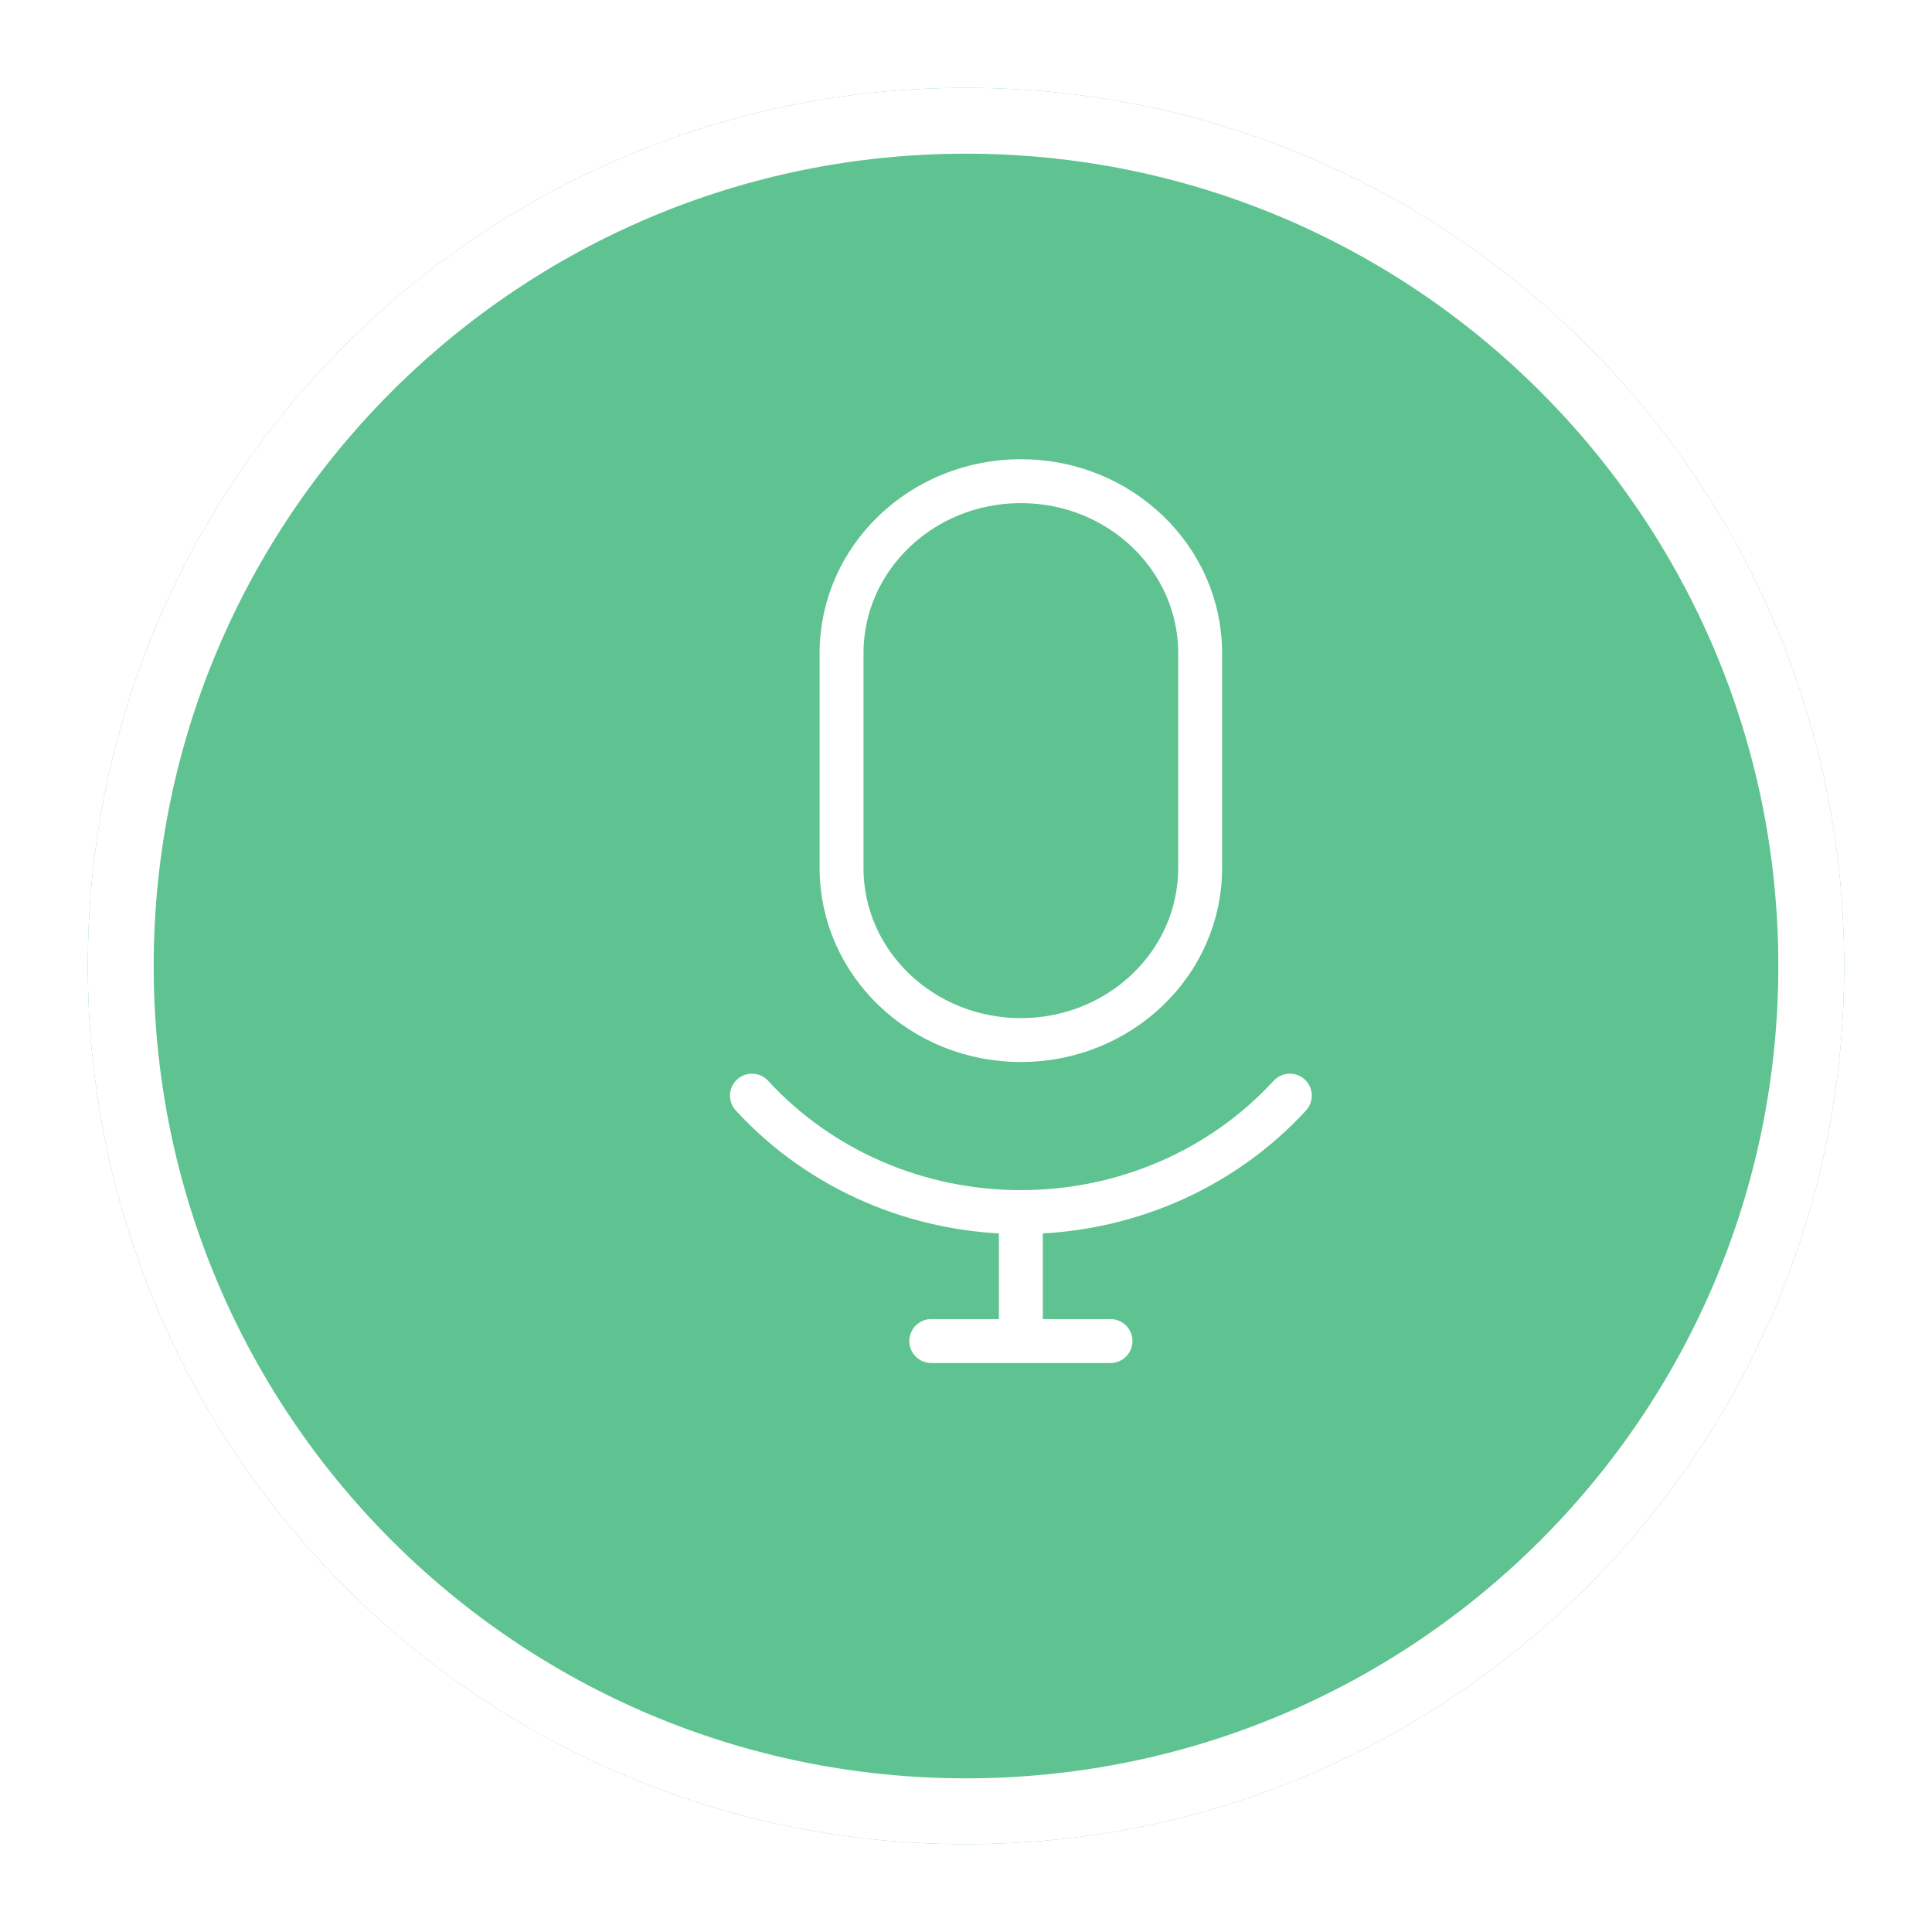 <?xml version="1.0" encoding="UTF-8"?> <svg xmlns="http://www.w3.org/2000/svg" width="88" height="88" viewBox="0 0 88 88" fill="none"> <g clip-path="url(#clip0_426_33)"> <g filter="url(#filter0_d_426_33)"> <path d="M46 81C68.091 81 86 63.091 86 41C86 18.909 68.091 1 46 1C23.909 1 6 18.909 6 41C6 63.091 23.909 81 46 81Z" fill="#5EC390"></path> <path d="M46 79.5C67.263 79.5 84.5 62.263 84.5 41C84.5 19.737 67.263 2.5 46 2.5C24.737 2.5 7.5 19.737 7.5 41C7.5 62.263 24.737 79.5 46 79.5Z" stroke="white" stroke-width="3"></path> </g> <path d="M54.665 29.749C54.665 25.423 51.009 21.916 46.499 21.916C41.988 21.916 38.332 25.423 38.332 29.749V39.541C38.332 43.867 41.988 47.374 46.499 47.374C51.009 47.374 54.665 43.867 54.665 39.541V29.749Z" stroke="white" stroke-width="2" stroke-linecap="round" stroke-linejoin="round"></path> <path d="M58.75 49.904C57.219 51.573 55.334 52.909 53.222 53.824C51.109 54.738 48.818 55.21 46.5 55.208M46.5 55.208C44.182 55.21 41.891 54.738 39.778 53.824C37.666 52.909 35.781 51.573 34.25 49.904M46.5 55.208V61.083M42.417 61.083H50.583" stroke="white" stroke-width="2" stroke-linecap="round" stroke-linejoin="round"></path> </g> <defs> <filter id="filter0_d_426_33" x="0" y="0" width="88" height="88" filterUnits="userSpaceOnUse" color-interpolation-filters="sRGB"> <feFlood flood-opacity="0" result="BackgroundImageFix"></feFlood> <feColorMatrix in="SourceAlpha" type="matrix" values="0 0 0 0 0 0 0 0 0 0 0 0 0 0 0 0 0 0 127 0" result="hardAlpha"></feColorMatrix> <feOffset dx="-2" dy="3"></feOffset> <feGaussianBlur stdDeviation="2"></feGaussianBlur> <feComposite in2="hardAlpha" operator="out"></feComposite> <feColorMatrix type="matrix" values="0 0 0 0 0 0 0 0 0 0 0 0 0 0 0 0 0 0 0.08 0"></feColorMatrix> <feBlend mode="normal" in2="BackgroundImageFix" result="effect1_dropShadow_426_33"></feBlend> <feBlend mode="normal" in="SourceGraphic" in2="effect1_dropShadow_426_33" result="shape"></feBlend> </filter> <clipPath id="clip0_426_33"> <rect width="88" height="88" fill="white"></rect> </clipPath> </defs> </svg> 